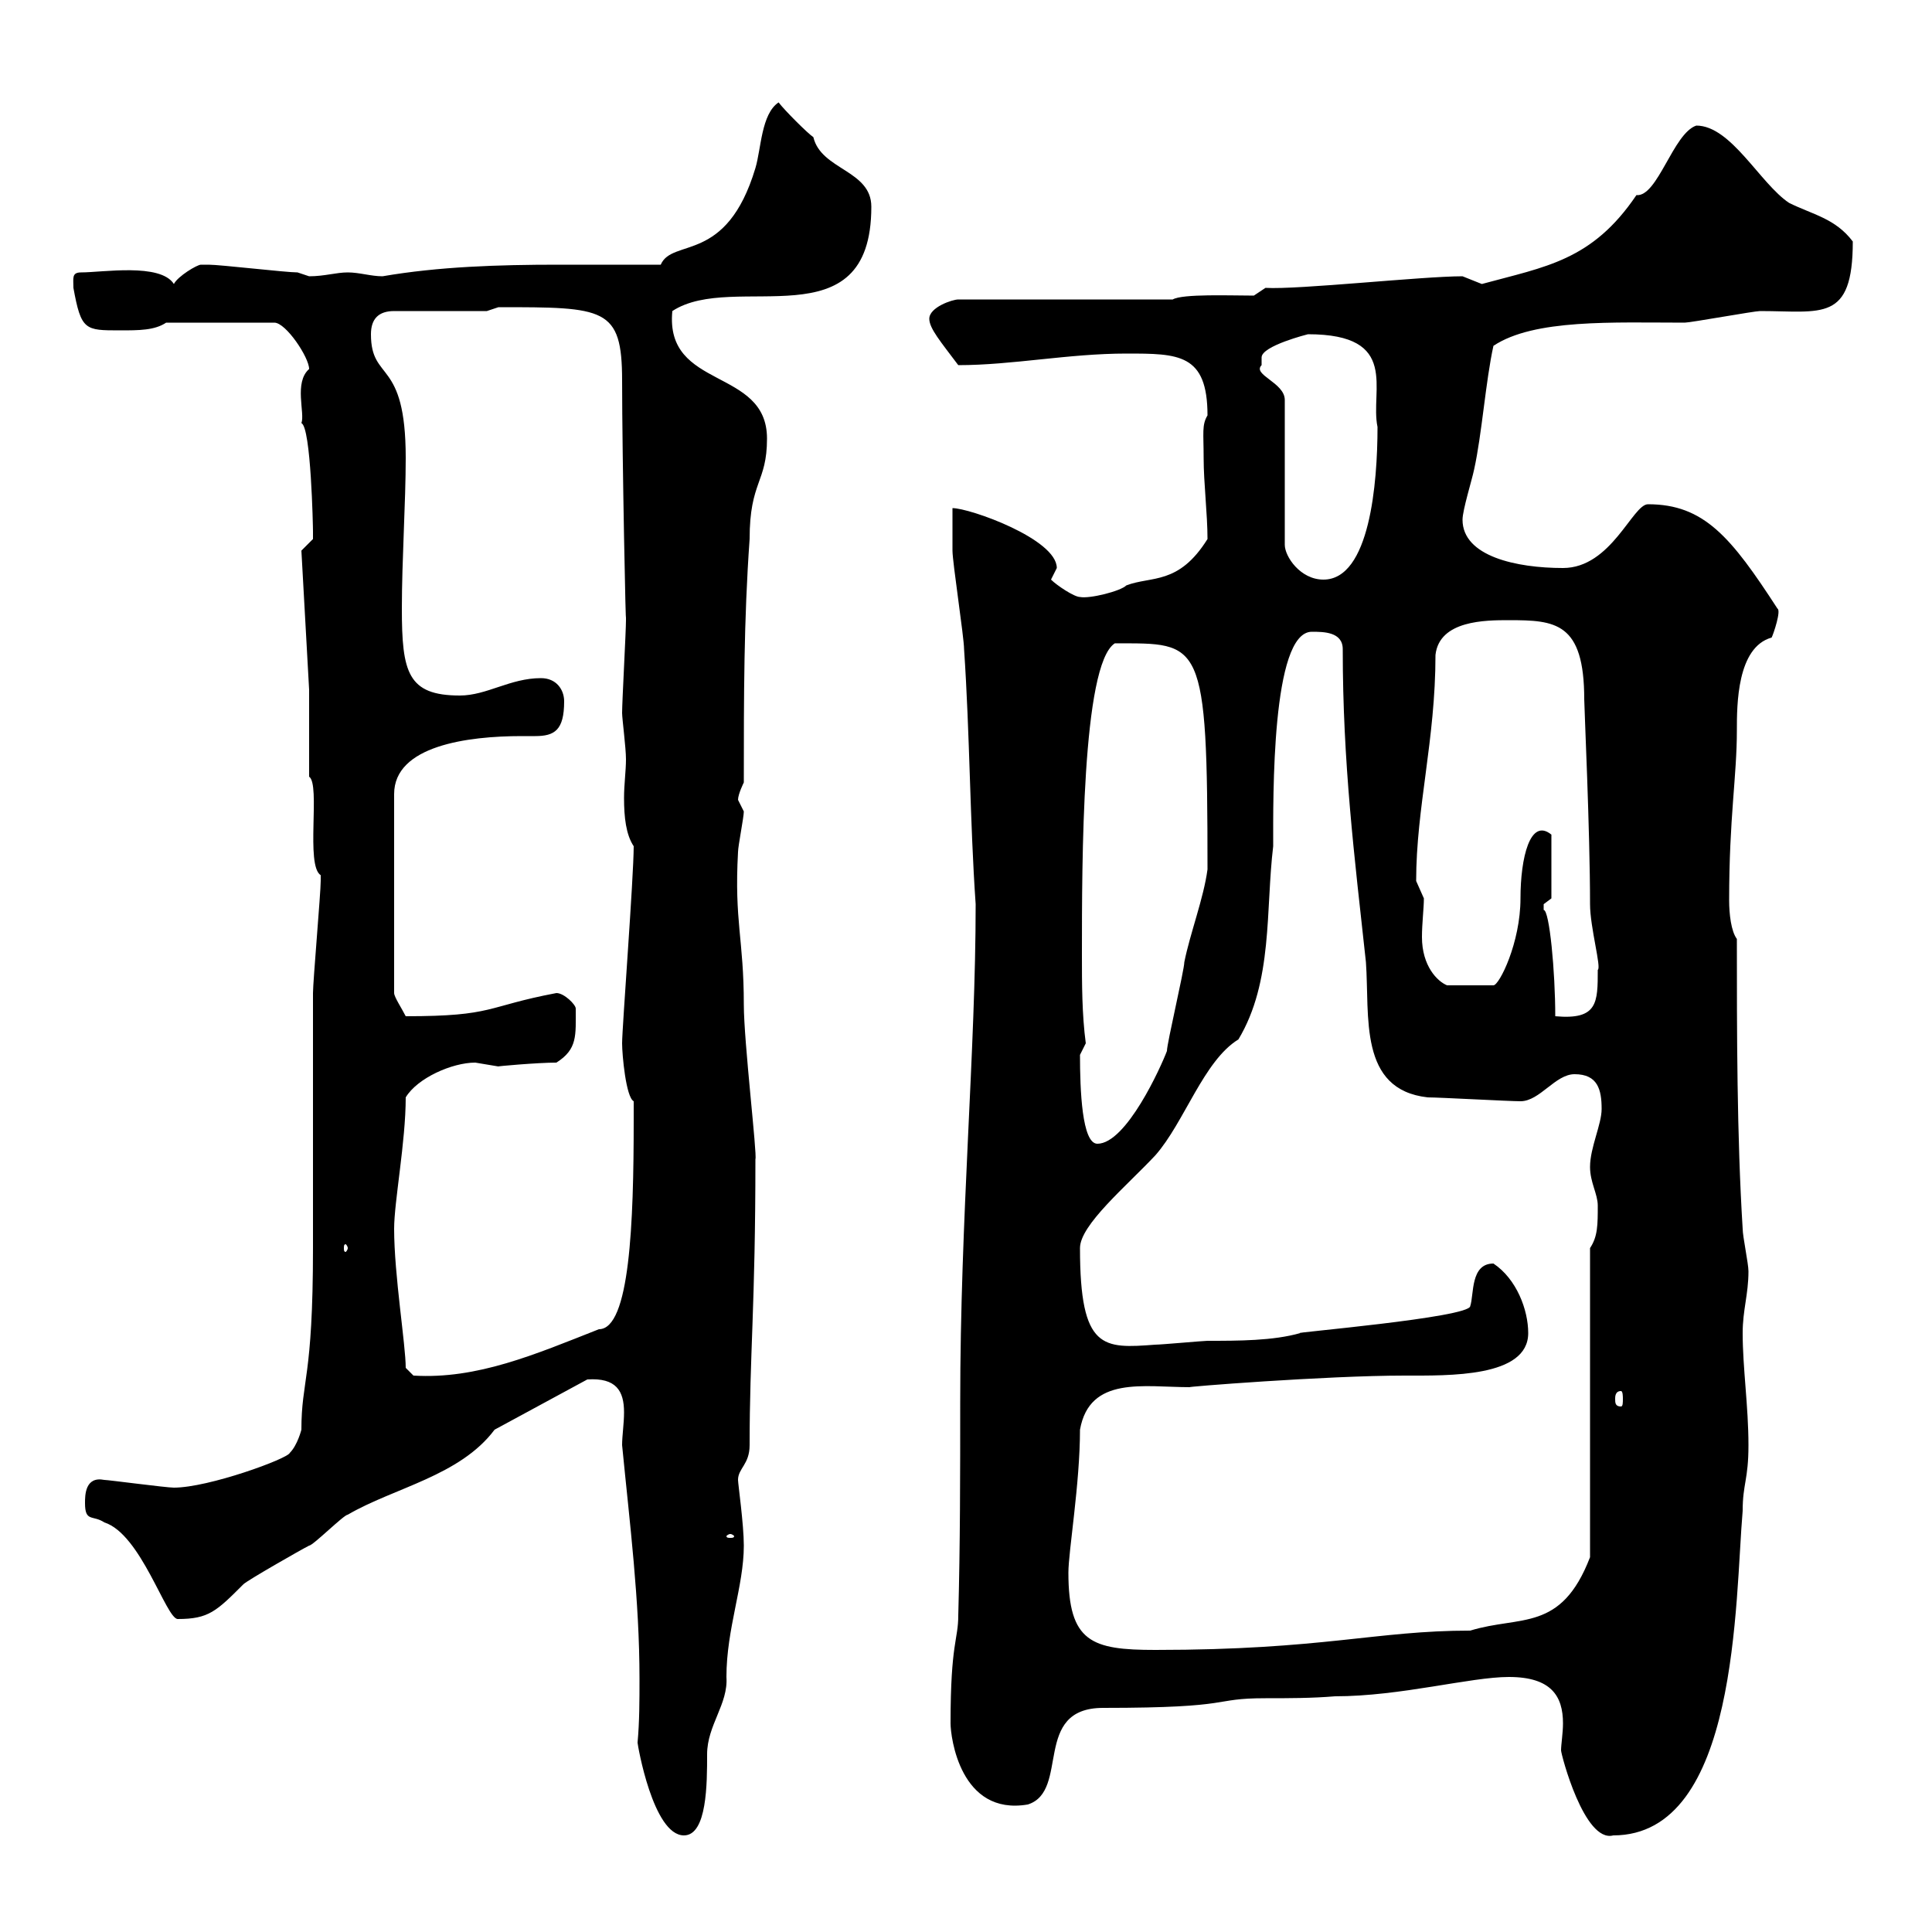 <svg xmlns="http://www.w3.org/2000/svg" xmlns:xlink="http://www.w3.org/1999/xlink" width="300" height="300"><path d="M99 270.60C99 270.90 101.40 285 106.20 285C109.80 285 109.80 276.90 109.80 272.40C109.80 267.90 113.10 264.60 112.80 260.40C112.80 252.90 115.50 246.30 115.50 240C115.50 236.70 114.60 230.40 114.60 229.80C114.60 228 116.40 227.40 116.40 224.40C116.40 210.30 117.30 202.80 117.30 180C117.60 179.40 115.50 161.70 115.50 156C115.50 145.80 114 143.10 114.60 132.30C114.60 131.40 115.50 126.90 115.50 126C115.50 126 114.60 124.20 114.60 124.20C114.60 123.30 115.50 121.50 115.50 121.50C115.50 108 115.50 96.30 116.40 83.70C116.40 74.70 119.10 75 119.10 68.10C119.10 57 103.20 60.60 104.40 48.30C114 42 135.30 53.40 135.30 32.10C135.30 26.40 127.50 26.40 126.30 21.30C125.40 20.70 121.80 17.10 120.90 15.90C118.20 17.70 118.20 23.10 117.30 26.10C112.80 41.10 104.40 36.90 102.60 41.10C97.20 41.10 92.10 41.10 86.70 41.10C77.40 41.10 68.10 41.40 59.40 42.90C57.60 42.90 55.80 42.30 54 42.30C52.20 42.30 50.40 42.90 48 42.90C48 42.90 46.20 42.30 46.20 42.30C44.40 42.30 34.20 41.10 32.40 41.10C32.40 41.10 32.40 41.10 31.20 41.10C30.60 41.10 27.60 42.90 27 44.10C24.90 40.80 15.90 42.30 12.60 42.30C11.10 42.30 11.40 43.20 11.40 44.70C12.60 51.30 13.20 51.30 18.60 51.30C21.60 51.30 24 51.30 25.80 50.10L42.60 50.10C44.40 50.10 48 55.50 48 57.30C45.60 59.40 47.40 64.20 46.80 65.70C48.30 66.30 48.60 81.90 48.60 82.50C48.60 82.50 48.60 82.50 48.60 83.70C48.60 83.70 46.80 85.50 46.80 85.50L48 107.10L48 120.60C49.80 121.80 47.40 134.40 49.80 135.90C49.80 135.90 49.80 136.80 49.80 136.80C49.80 138.60 48.60 152.40 48.60 154.20C48.60 159.60 48.60 185.40 48.60 190.80L48.60 193.80C48.60 214.20 46.80 214.20 46.80 222C46.80 222 46.20 224.40 45 225.60C44.70 226.50 32.40 231 27 231C25.80 231 16.80 229.80 16.20 229.80C13.20 229.20 13.20 232.20 13.20 233.40C13.20 236.40 14.40 235.20 16.20 236.40C21.90 238.20 25.80 251.40 27.60 251.40C32.40 251.40 33.60 250.20 37.80 246C38.40 245.40 46.80 240.60 48 240C48.60 240 53.40 235.20 54 235.20C61.20 231 71.40 229.20 76.80 222L91.20 214.20C95.70 213.90 96.90 216 96.90 219.30C96.90 221.10 96.60 222.90 96.60 224.40C97.80 236.70 99.30 248.40 99.30 260.70C99.30 264 99.30 267.30 99 270.60ZM234.30 260.40C240.90 260.40 242.70 263.40 242.70 267.60C242.70 269.10 242.40 270.90 242.40 271.80C242.40 272.40 246 286.20 250.50 285C270 285 269.40 248.40 270.60 234.60C270.60 230.40 271.50 229.80 271.50 224.40C271.50 218.40 270.60 212.40 270.60 207C270.60 203.40 271.50 201 271.50 197.40C271.50 196.20 270.60 192 270.60 190.80C269.70 176.40 269.70 160.20 269.70 145.80C268.80 144.60 268.50 141.90 268.50 139.80C268.50 126.90 269.70 120.60 269.70 113.40C269.70 109.50 269.70 100.50 275.10 99C275.40 98.40 276.60 94.80 276 94.50C268.80 83.40 264.60 78.30 255.90 78.30C253.50 78.30 250.20 88.20 242.70 88.20C235.50 88.20 227.10 86.40 227.10 80.70C227.10 79.20 228.60 74.40 228.90 72.90C230.10 67.50 230.70 59.10 231.90 53.70C238.20 49.50 250.50 50.10 261.60 50.10C262.50 50.10 272.40 48.30 273.30 48.30C282.90 48.30 287.70 50.10 287.70 37.50C285 33.90 281.40 33.30 277.80 31.50C273.30 28.50 268.80 19.50 263.40 19.50C259.80 20.70 257.40 30.60 254.10 30.30C247.20 40.50 240 41.40 230.10 44.10C230.10 44.10 227.10 42.90 227.10 42.90C220.80 42.90 201.60 45 196.50 44.70L194.70 45.90C191.10 45.90 183.60 45.60 182.10 46.50L148.80 46.50C147.90 46.50 144.30 47.70 144.30 49.50C144.30 51 146.10 53.10 148.80 56.70C157.20 56.70 165.90 54.90 174.90 54.90C183 54.90 187.50 54.90 187.50 64.50C186.60 66 186.90 67.20 186.90 71.10C186.90 75 187.50 79.80 187.50 83.70C183 90.90 178.80 89.40 174.90 90.90C174 91.80 169.20 93 167.70 92.70C166.80 92.70 164.10 90.90 163.20 90C163.20 90 164.10 88.20 164.10 88.20C164.10 83.70 150.60 78.90 147.90 78.90C147.90 80.10 147.90 84.60 147.90 85.50C147.90 87.30 149.70 99 149.70 100.80C150.60 114 150.60 127.50 151.50 140.40C151.50 163.20 149.10 189 149.10 217.80C149.10 228.60 149.10 240 148.80 250.80C148.80 254.70 147.60 255 147.60 267.60C147.60 269.70 149.10 282 159.60 280.20C166.20 278.10 160.20 265.20 171.30 265.20C192.30 265.20 187.80 263.70 196.50 263.70C200.10 263.70 203.70 263.70 207.30 263.40C217.50 263.40 228.30 260.40 234.30 260.40ZM165.90 244.20C165.90 240.90 167.70 230.40 167.70 222C169.20 213.60 177.60 215.40 184.80 215.40C183.30 215.40 205.80 213.60 218.10 213.60C225 213.60 237.30 213.90 237.30 207C237.30 203.40 235.50 198.60 231.90 196.20C228.30 196.20 228.90 201 228.30 202.80C228.30 204.60 199.80 207 201.90 207C197.70 208.20 192.30 208.20 187.50 208.20C186.90 208.20 180.30 208.80 179.40 208.80C171.30 209.40 167.70 209.70 167.70 193.80C167.70 190.20 174.90 184.20 179.40 179.40C183.90 174.30 186.90 164.70 192.30 161.40C197.70 152.40 196.50 141.30 197.70 131.40C197.70 123.90 197.40 98.10 203.70 98.10C205.50 98.10 208.50 98.10 208.50 100.80C208.50 118.50 210.30 132.90 212.10 149.40C212.70 157.80 210.90 169.20 221.70 170.40C223.50 170.40 234.30 171 236.10 171C239.10 171 241.50 166.80 244.50 166.80C248.10 166.80 248.70 169.20 248.70 172.20C248.70 174.60 246.90 178.20 246.90 181.20C246.90 183.60 248.10 185.40 248.10 187.20C248.10 190.20 248.10 192 246.90 193.80L246.90 241.80C242.40 253.50 236.10 250.80 228.30 253.20C213.60 253.20 205.50 256.20 179.40 256.20C169.50 256.20 165.90 255 165.90 244.20ZM113.40 238.20C113.70 238.20 114 238.50 114 238.50C114 238.80 113.70 238.80 113.40 238.80C113.10 238.80 112.80 238.80 112.80 238.50C112.80 238.50 113.10 238.20 113.40 238.20ZM251.70 216C252 216 252 216.90 252 217.20C252 217.80 252 218.40 251.70 218.40C250.80 218.40 250.80 217.80 250.80 217.20C250.80 216.90 250.80 216 251.70 216ZM61.20 190.80C61.20 186.60 63 177.30 63 170.40C64.80 167.40 70.20 165 73.80 165C73.80 165 77.40 165.60 77.40 165.60C76.80 165.60 83.40 165 86.40 165C89.70 162.90 89.40 160.80 89.40 156.60C89.40 156 87.60 154.20 86.40 154.20C75.30 156.30 76.80 157.80 63 157.80C62.40 156.60 61.20 154.80 61.20 154.20L61.20 123.30C61.20 115.80 72.60 114.30 81 114.30C81.60 114.30 82.50 114.30 83.10 114.30C86.10 114.30 87.60 113.40 87.60 108.90C87.60 107.10 86.40 105.30 84 105.30C79.20 105.30 75.60 108 71.40 108C63.30 108 62.40 104.40 62.40 94.50C62.40 87 63 78 63 71.10C63 55.50 57.60 59.40 57.60 51.90C57.60 49.50 58.80 48.30 61.20 48.30L75.60 48.30L77.40 47.70C93.90 47.70 96.60 47.70 96.60 59.10C96.60 70.80 97.20 99.90 97.20 95.40C97.20 96.30 97.20 96.30 97.20 96.30C97.20 98.10 96.60 108.90 96.60 110.70C96.60 111.60 97.20 116.10 97.20 117.90C97.20 119.70 96.90 121.80 96.90 123.90C96.90 126.90 97.20 129.60 98.40 131.40C98.40 136.20 96.60 159.60 96.60 162C96.60 163.80 97.20 170.40 98.40 171L98.40 174C98.40 189.90 97.80 206.40 93 206.40C83.10 210.30 74.10 214.20 64.20 213.60L63 212.40C63 208.80 61.20 198 61.20 190.80ZM54 193.80C54 194.10 53.70 194.40 53.70 194.40C53.40 194.40 53.40 194.10 53.40 193.80C53.40 193.50 53.40 193.20 53.70 193.20C53.70 193.20 54 193.50 54 193.80ZM167.70 163.80C167.70 163.80 168.60 162 168.60 162C168 157.50 168 152.70 168 148.20C168 133.80 168 103.20 173.10 99.90C186.60 99.90 187.50 99 187.50 135C186.90 139.50 184.80 144.90 183.90 149.40C183.90 150.60 181.20 162 181.20 163.20C180.30 165.60 174.90 177.60 170.40 177.60C168 177.60 167.70 169.20 167.70 163.80ZM239.70 140.40C239.70 140.40 240.90 139.50 240.90 139.50L240.90 129.60C237.60 126.90 236.10 133.20 236.10 139.50C236.10 146.40 232.80 153 231.90 153L224.70 153C223.20 152.40 220.80 150 220.80 145.50C220.80 143.40 221.10 141 221.10 139.50C221.10 139.50 219.90 136.80 219.90 136.80C219.90 125.40 222.90 114.90 222.90 101.70C223.50 96.30 230.70 96.30 234.30 96.30C241.50 96.30 246 96.60 246 108.60C246 109.80 246.90 129 246.90 140.40C246.90 144 248.70 150.30 248.10 150.60C248.10 155.70 248.10 158.40 241.50 157.80C241.50 150.90 240.60 141.30 239.70 141.30C239.70 141.30 239.70 141.30 239.70 140.40ZM199.50 62.10C199.50 59.40 194.40 58.20 195.90 56.70C195.90 56.70 195.90 56.70 195.90 55.50C195.90 53.70 203.10 51.90 203.10 51.90C217.50 51.90 212.70 60.60 213.90 66.30C213.90 75 212.70 90 205.50 90C201.90 90 199.50 86.40 199.50 84.60Z"/></svg>